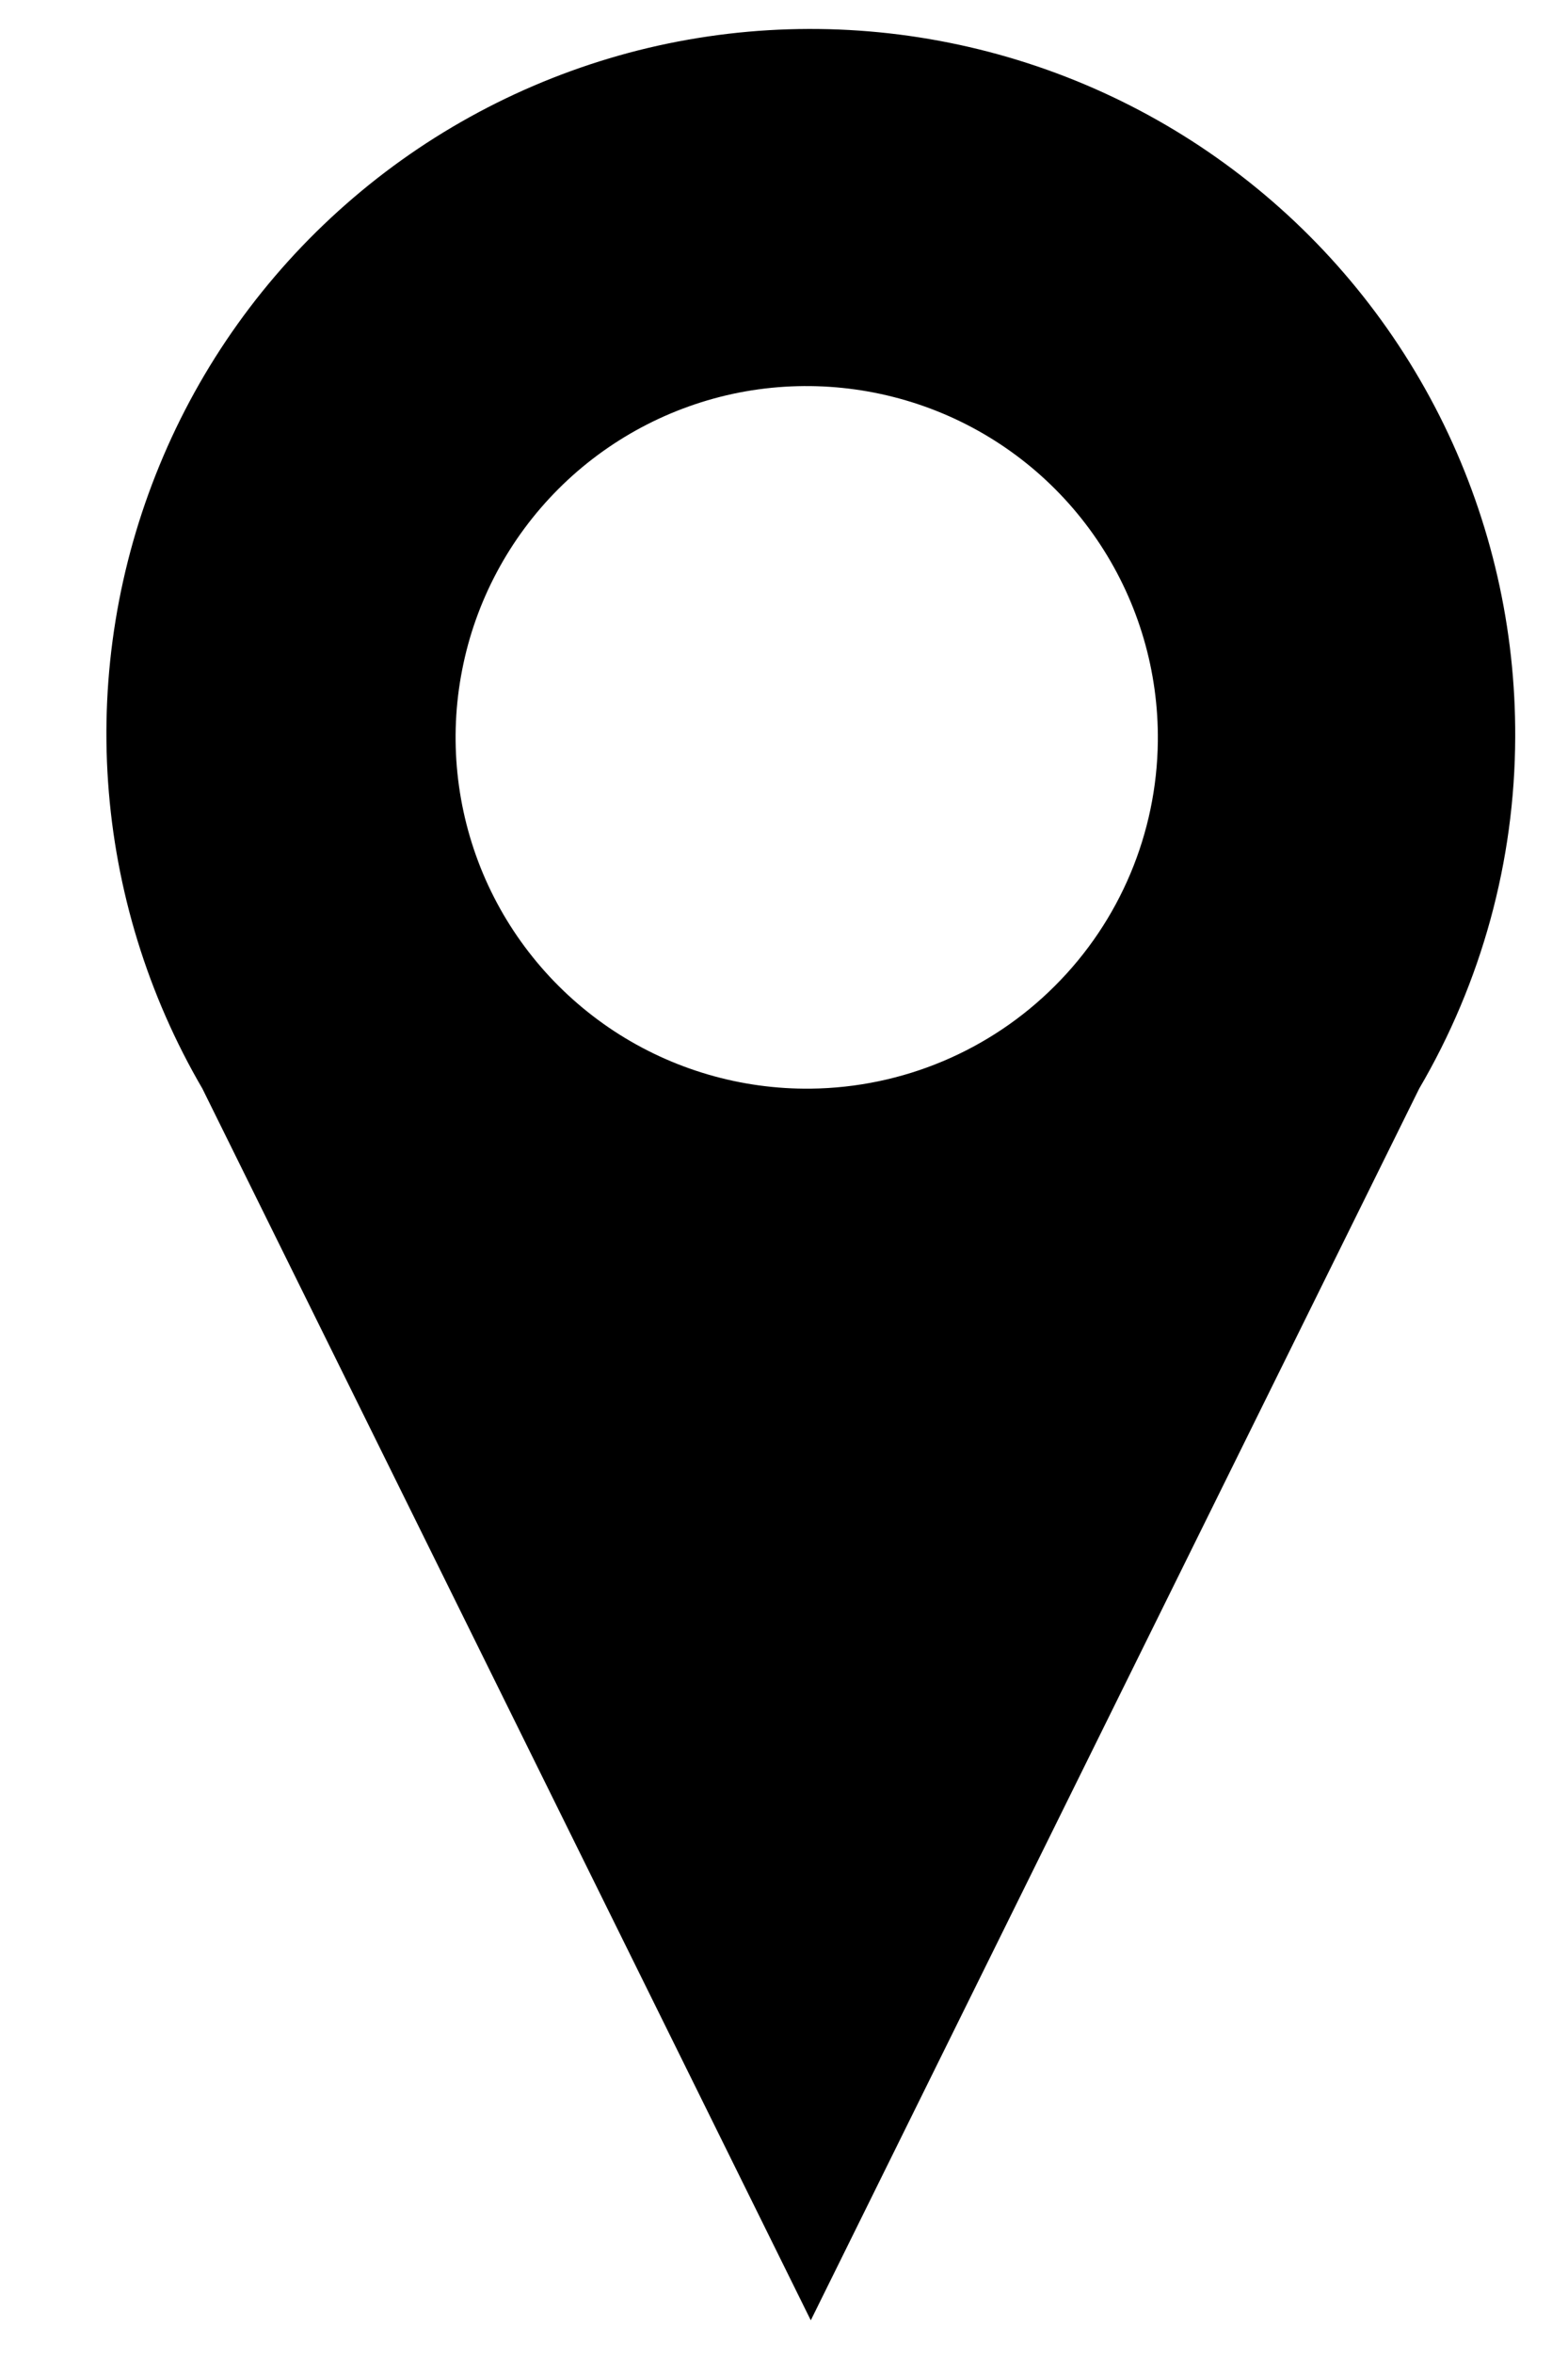 <svg width="12" height="18" viewBox="0 0 12 18" fill="none" xmlns="http://www.w3.org/2000/svg">
<path d="M11.596 5.641C11.6 4.812 11.413 3.993 11.05 3.248C10.686 2.502 10.155 1.851 9.499 1.345C8.843 0.838 8.078 0.49 7.265 0.327C6.453 0.164 5.613 0.19 4.812 0.404C4.011 0.619 3.27 1.015 2.648 1.562C2.025 2.109 1.536 2.792 1.221 3.559C0.905 4.326 0.77 5.155 0.827 5.982C0.884 6.809 1.131 7.612 1.549 8.328L6.205 17.75L10.861 8.328C11.339 7.513 11.593 6.586 11.596 5.641ZM6.205 8.328C5.671 8.334 5.147 8.181 4.7 7.888C4.254 7.595 3.904 7.176 3.697 6.684C3.49 6.191 3.434 5.648 3.537 5.124C3.639 4.6 3.896 4.118 4.274 3.74C4.651 3.363 5.133 3.106 5.657 3.003C6.181 2.901 6.724 2.957 7.217 3.164C7.709 3.371 8.128 3.72 8.421 4.167C8.714 4.614 8.867 5.138 8.861 5.672C8.853 6.374 8.571 7.045 8.074 7.541C7.578 8.038 6.907 8.32 6.205 8.328Z" fill="black"/>
</svg>
